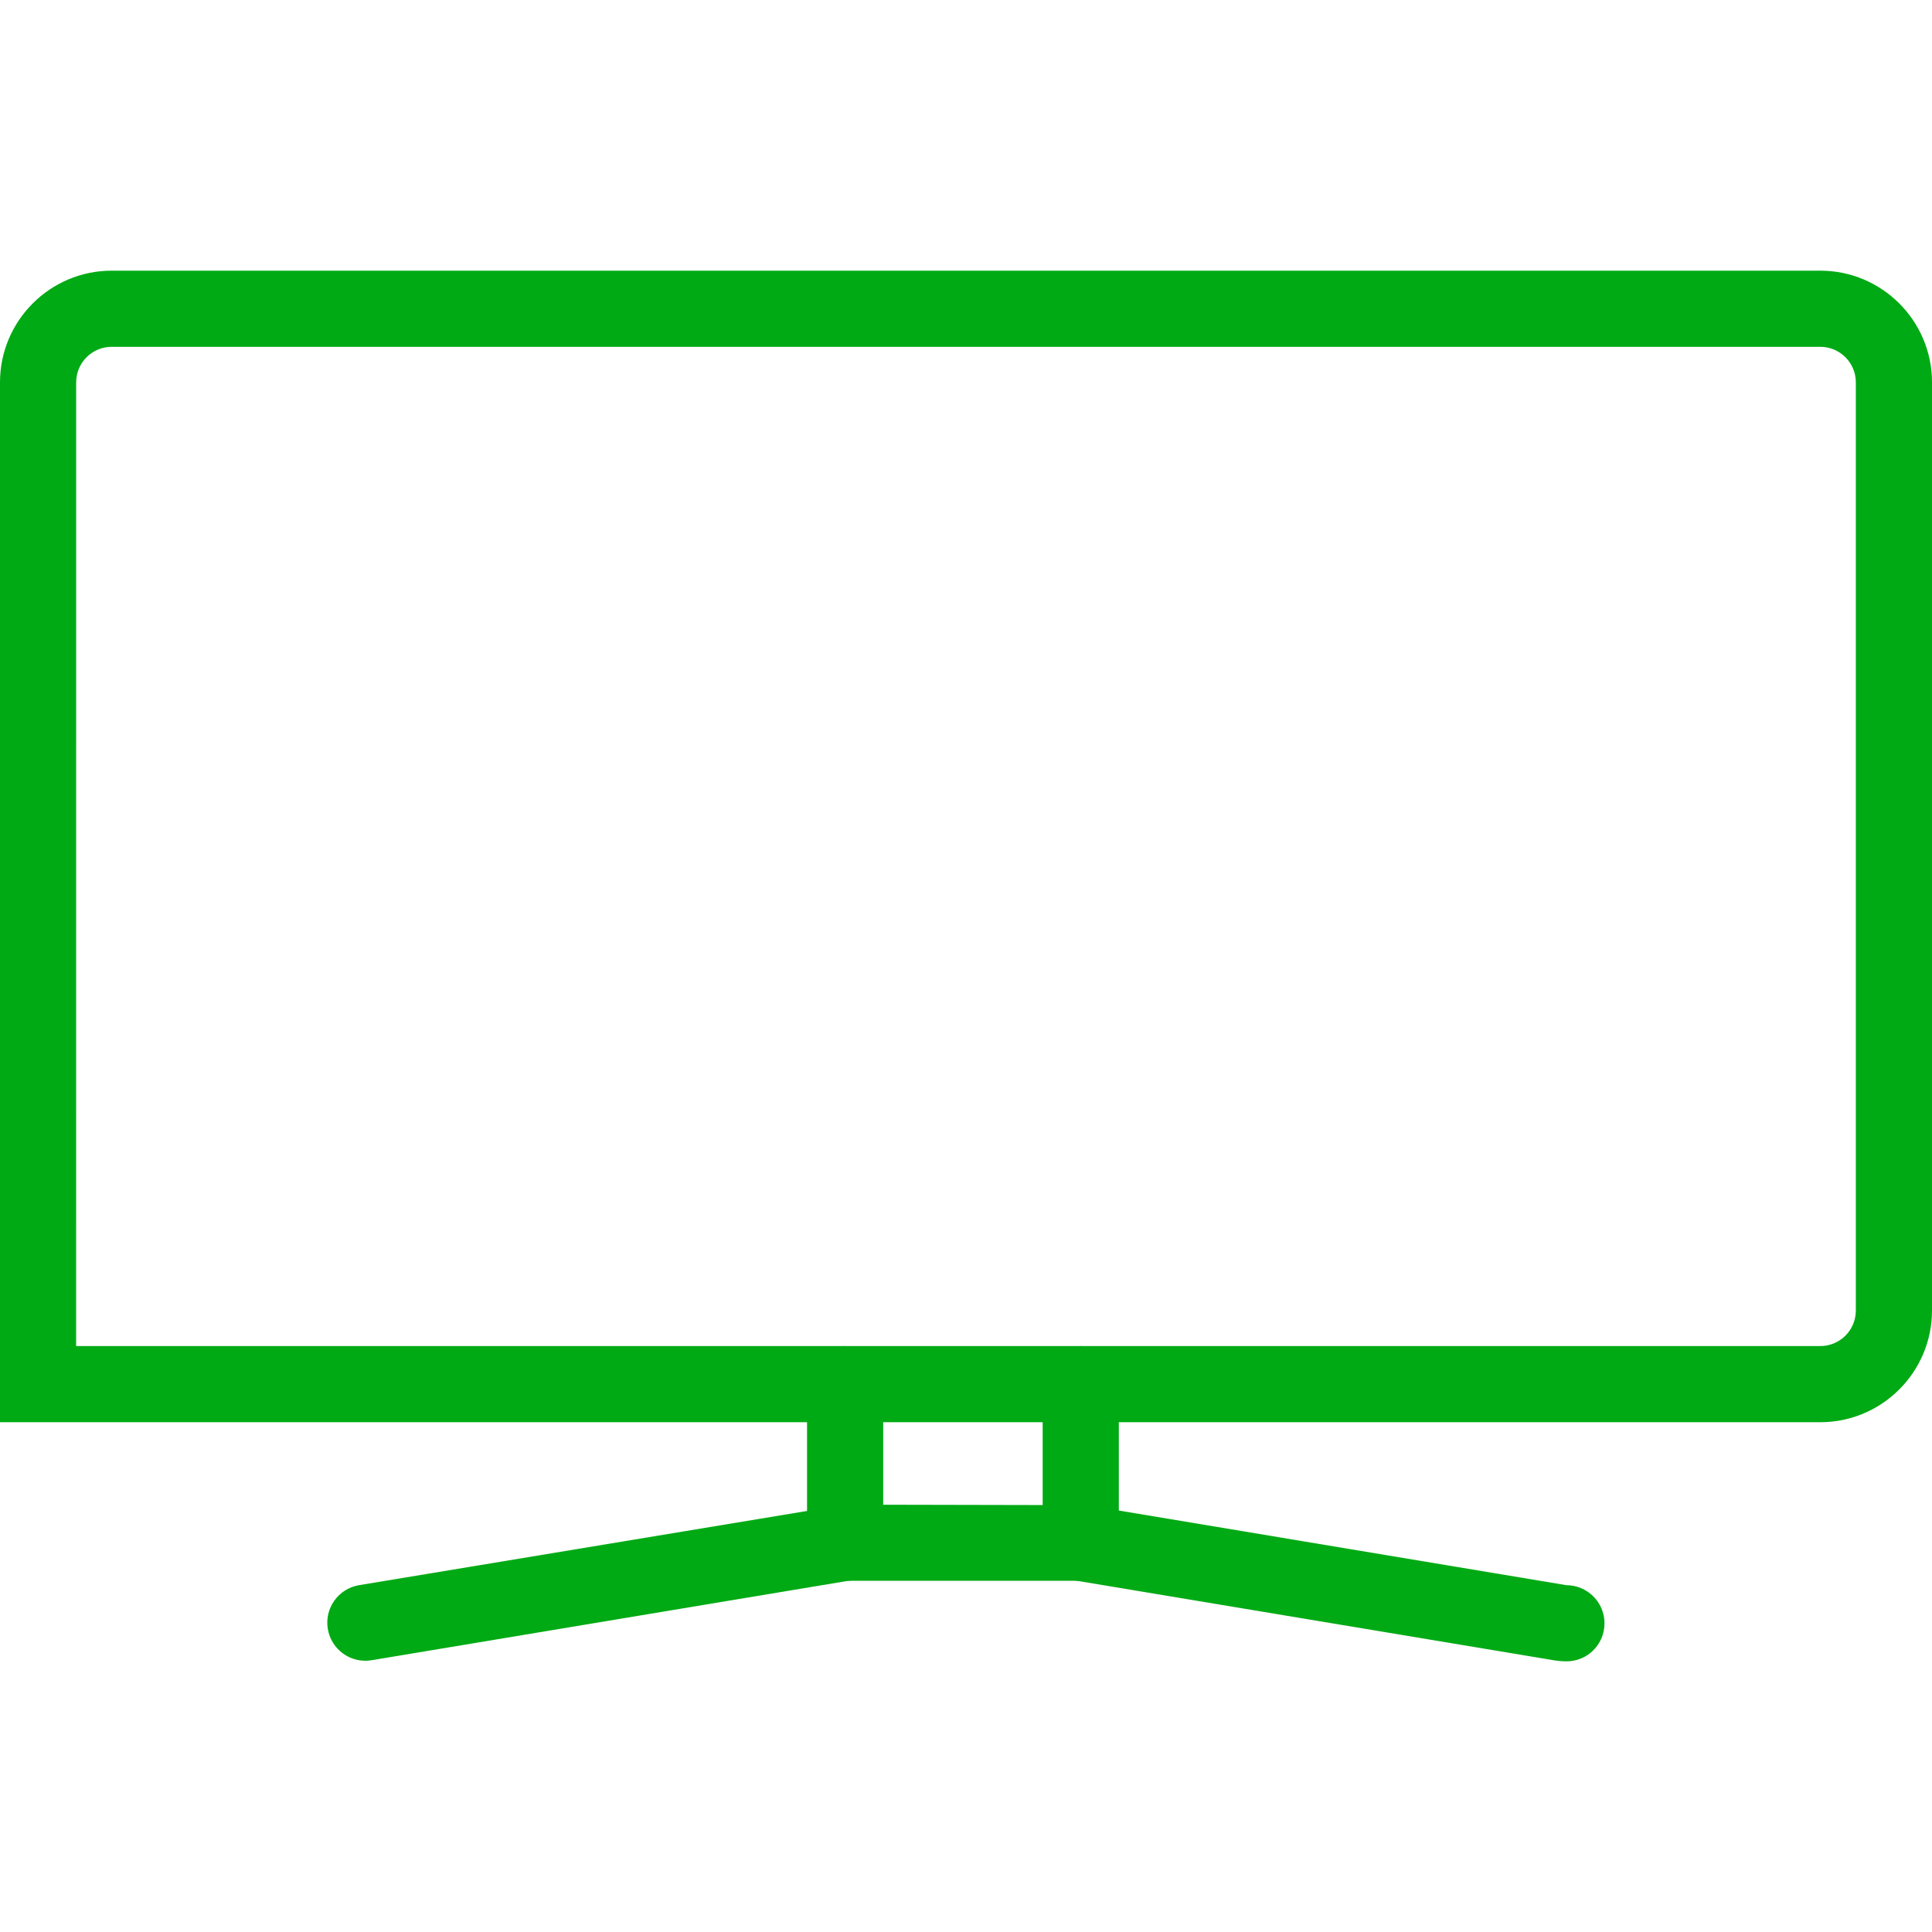 <?xml version="1.0" encoding="utf-8"?>
<!-- Generator: Adobe Illustrator 16.0.3, SVG Export Plug-In . SVG Version: 6.00 Build 0)  -->
<!DOCTYPE svg PUBLIC "-//W3C//DTD SVG 1.1//EN" "http://www.w3.org/Graphics/SVG/1.1/DTD/svg11.dtd">
<svg version="1.1" id="Layer_1" xmlns:x="http://ns.adobe.com/Extensibility/1.0/" xmlns:i="http://ns.adobe.com/AdobeIllustrator/10.0/" xmlns:graph="http://ns.adobe.com/Graphs/1.0/"
	 xmlns="http://www.w3.org/2000/svg" xmlns:xlink="http://www.w3.org/1999/xlink" x="0px" y="0px" width="80px" height="80px"
	 viewBox="0 0 80 80" enable-background="new 0 0 80 80" xml:space="preserve">
<g>
	<path fill="#00AA14" d="M75.374,58.891H0v-43.06c0-2.549,2.074-4.623,4.624-4.623h70.751c2.551,0,4.625,2.073,4.625,4.623v38.437
		C79.999,56.816,77.925,58.891,75.374,58.891z M3.152,55.738h72.222c0.812,0,1.472-0.659,1.472-1.471V15.831
		c0-0.811-0.66-1.47-1.472-1.47H4.624c-0.812,0-1.47,0.659-1.47,1.47L3.152,55.738L3.152,55.738z"/>
	<g>
		<path fill="#00AA14" d="M34.996,65.462c-0.872,0-1.578-0.706-1.578-1.577v-6.568c0-0.869,0.706-1.577,1.578-1.577
			c0.87,0,1.575,0.708,1.575,1.577v6.568C36.57,64.756,35.866,65.462,34.996,65.462z"/>
		<path fill="#00AA14" d="M44.752,65.462c-0.871,0-1.577-0.706-1.577-1.577v-6.568c0-0.869,0.706-1.577,1.577-1.577
			s1.576,0.708,1.576,1.577v6.568C46.328,64.756,45.623,65.462,44.752,65.462z"/>
		<g>
			<g>
				<g>
					<path fill="#00AA14" d="M64.87,68.792c-0.181,0-0.36-0.015-0.537-0.045L44.6,65.458h-9.475l-19.739,3.289
						c-0.856,0.142-1.67-0.437-1.812-1.296c-0.144-0.858,0.437-1.67,1.296-1.813l20.127-3.334l9.991,0.021l19.867,3.313
						c0.871,0,1.584,0.706,1.584,1.576C66.438,68.088,65.741,68.792,64.87,68.792z"/>
				</g>
			</g>
		</g>
	</g>
</g>
</svg>
